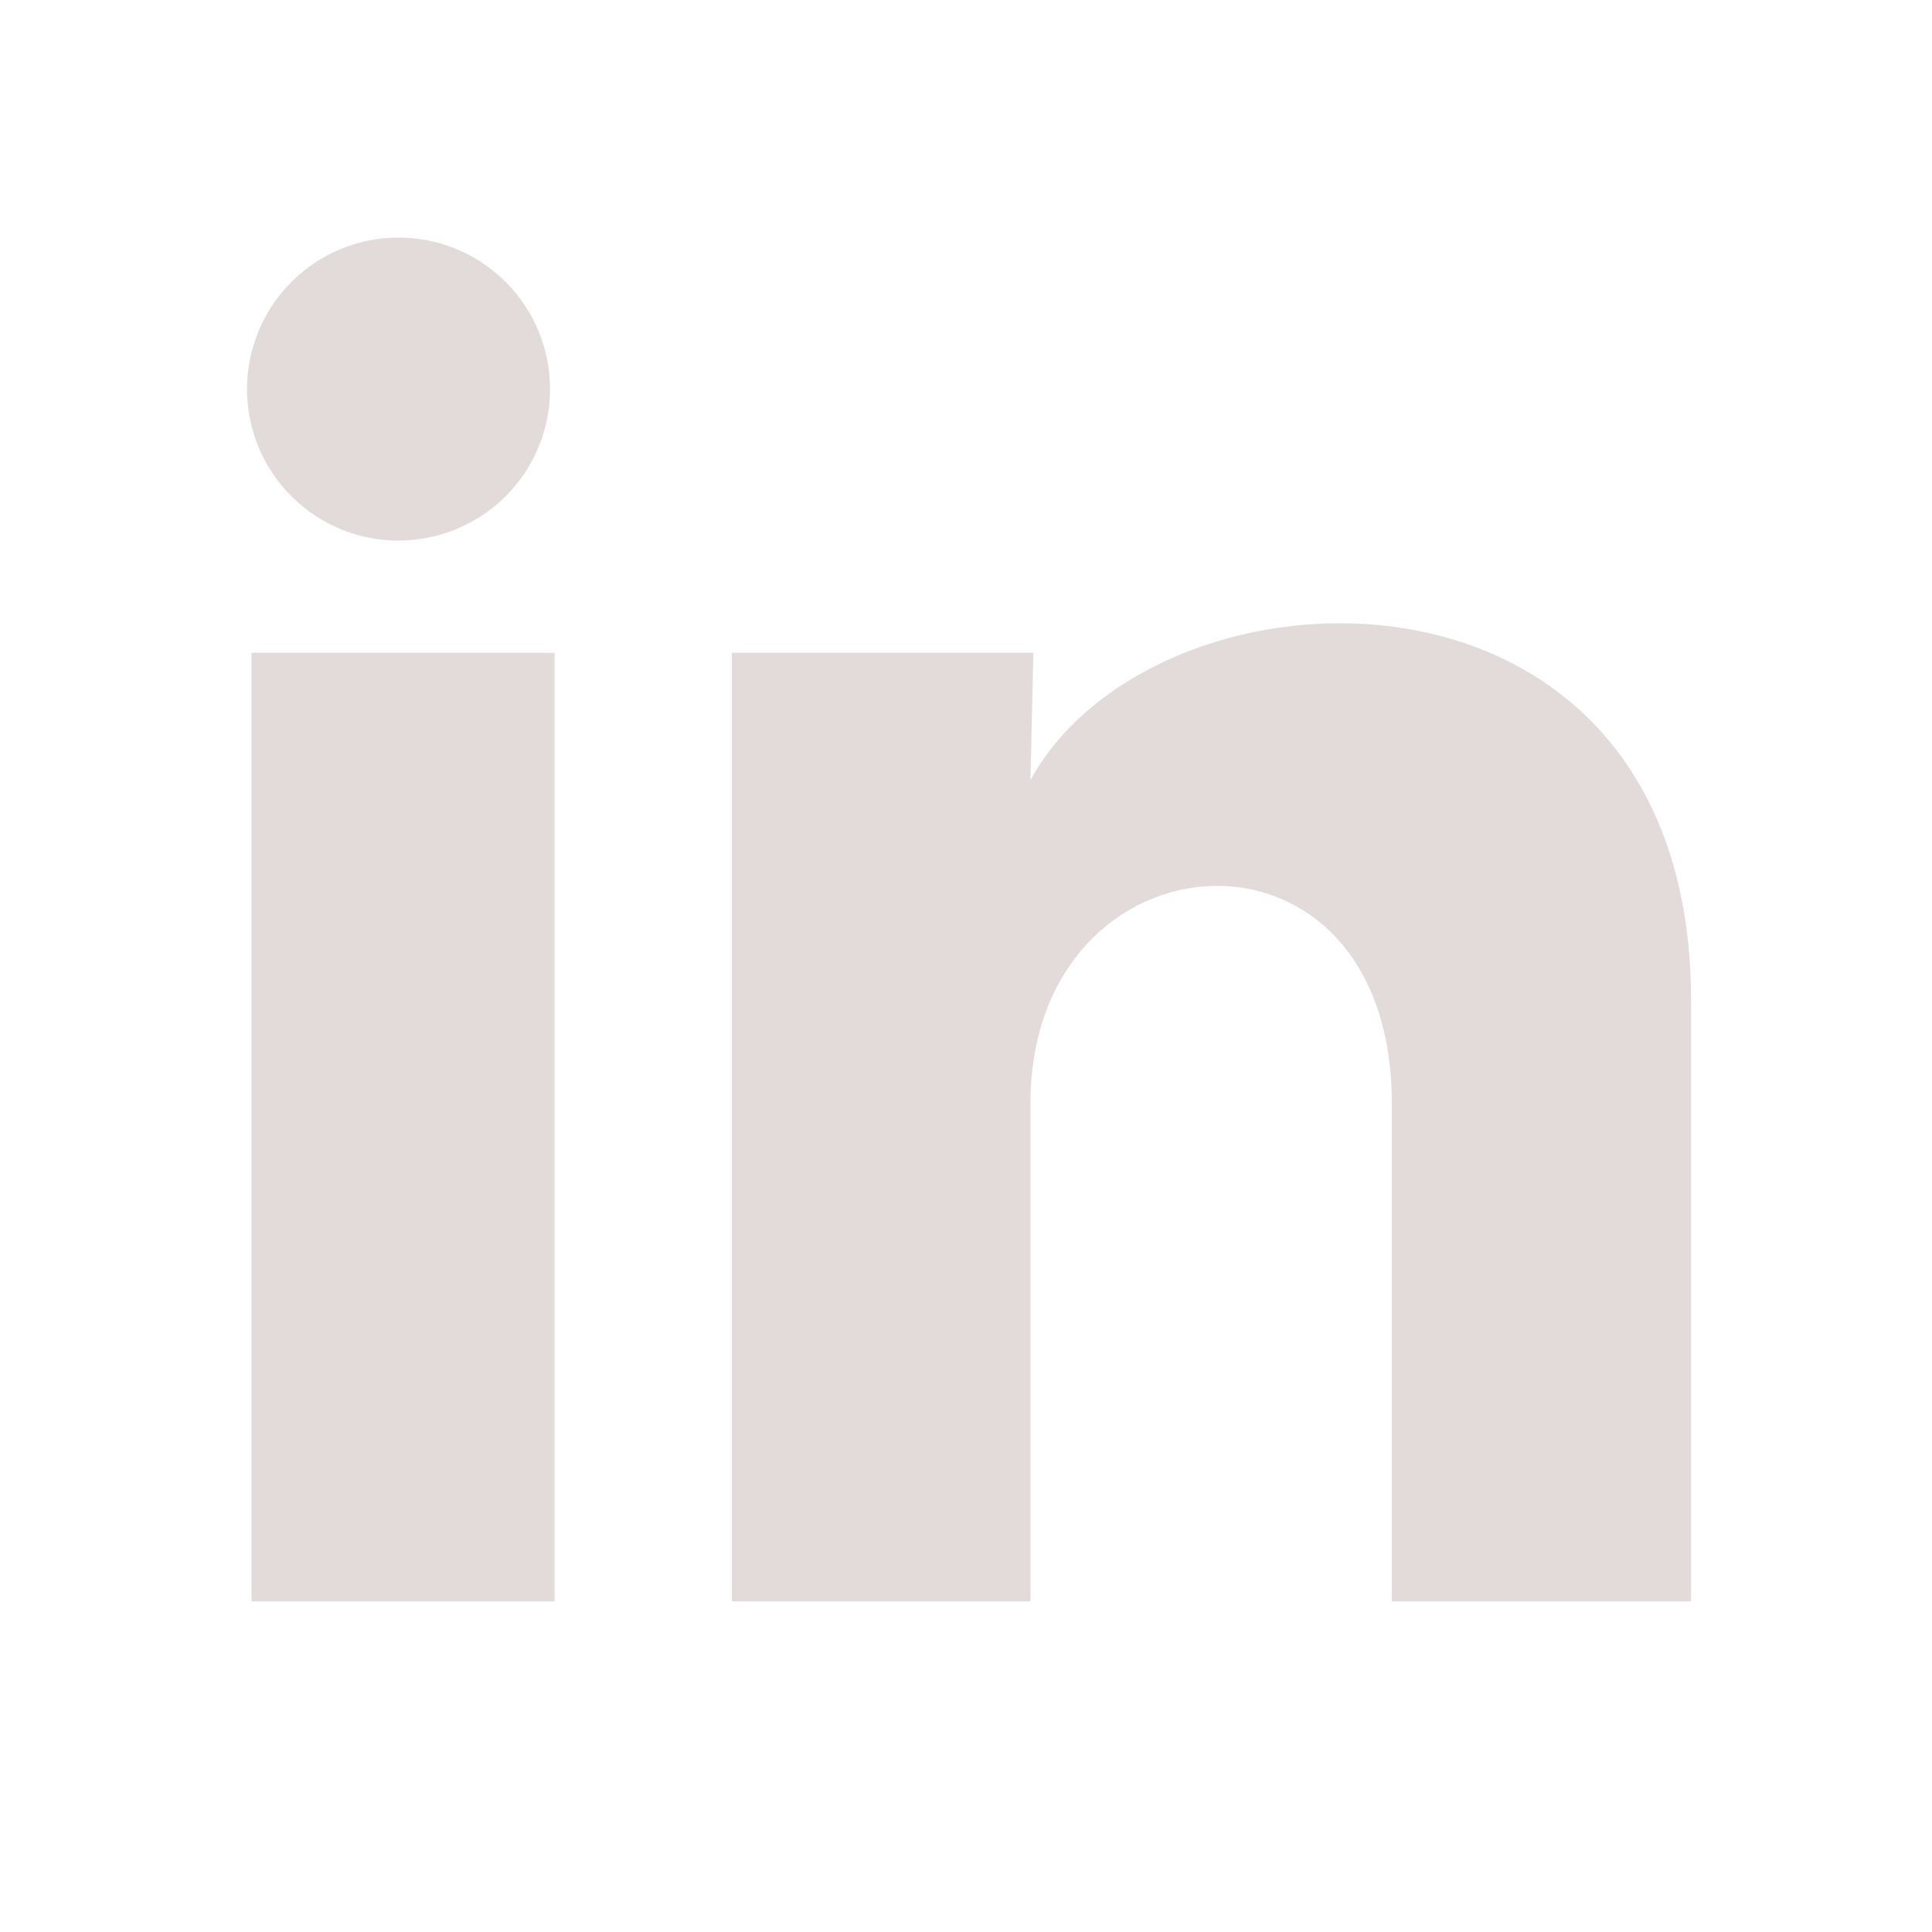 <svg width="17" height="17" viewBox="0 0 17 17" fill="none" xmlns="http://www.w3.org/2000/svg">
<path d="M4.84 3.424C4.84 3.967 4.51 4.456 4.007 4.659C3.504 4.863 2.928 4.742 2.55 4.352C2.172 3.962 2.068 3.382 2.287 2.886C2.506 2.389 3.004 2.075 3.547 2.091C4.267 2.113 4.84 2.703 4.84 3.424ZM4.88 5.744H2.213V14.091H4.88V5.744ZM9.093 5.744H6.44V14.091H9.067V9.711C9.067 7.271 12.247 7.044 12.247 9.711V14.091H14.88V8.804C14.88 4.691 10.173 4.844 9.067 6.864L9.093 5.744Z" fill="#E3DBD9"/>
</svg>
